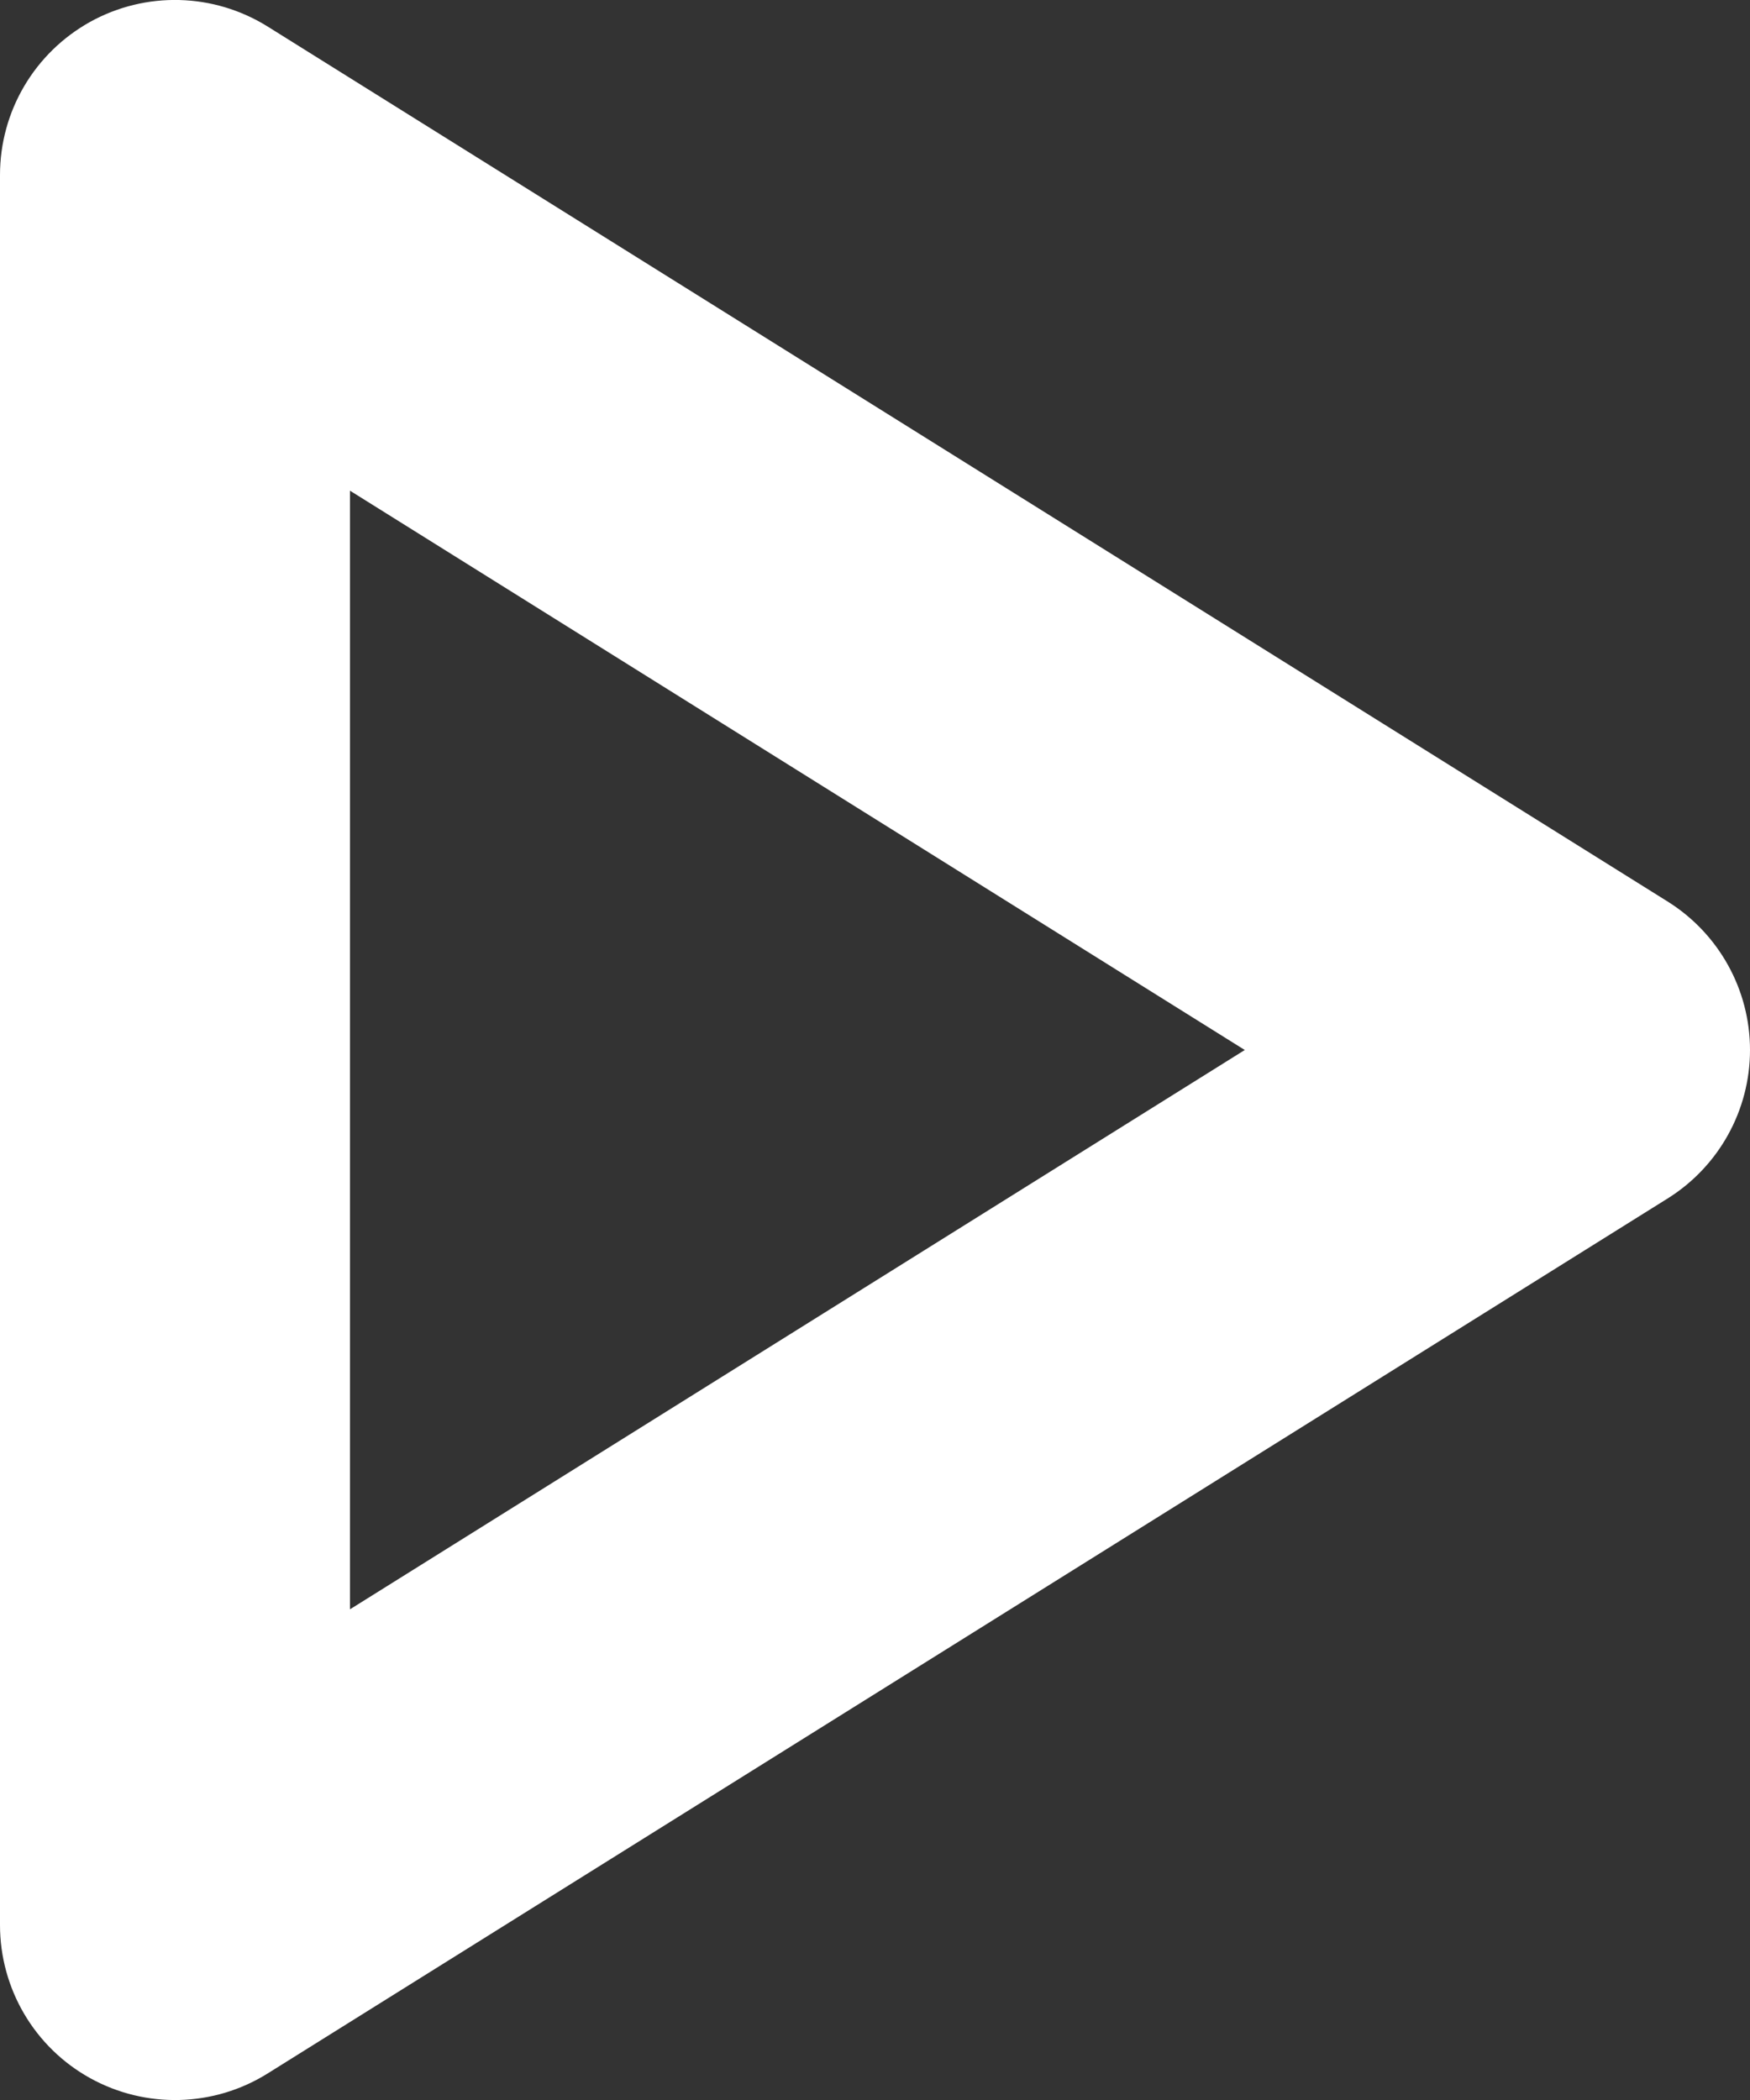 <svg fill="none" height="12" viewBox="0 0 10 12" width="10" xmlns="http://www.w3.org/2000/svg"><rect x="0" y="0" width="10" height="12" fill="#333333" stroke="none"/><path clip-rule="evenodd" d="m.515 11.875c-.318-.176-.515-.511-.515-.875l-0-10c-0-.364.197-.698.515-.875.318-.176.706-.166 1.015.027l8 5c.292.183.47.503.47.848s-.178.665-.47.848l-8 5c-.308.193-.697.203-1.015.027zm1.485-2.679 5.113-3.196-5.113-3.196z" fill="#fff" fill-rule="evenodd"/></svg>